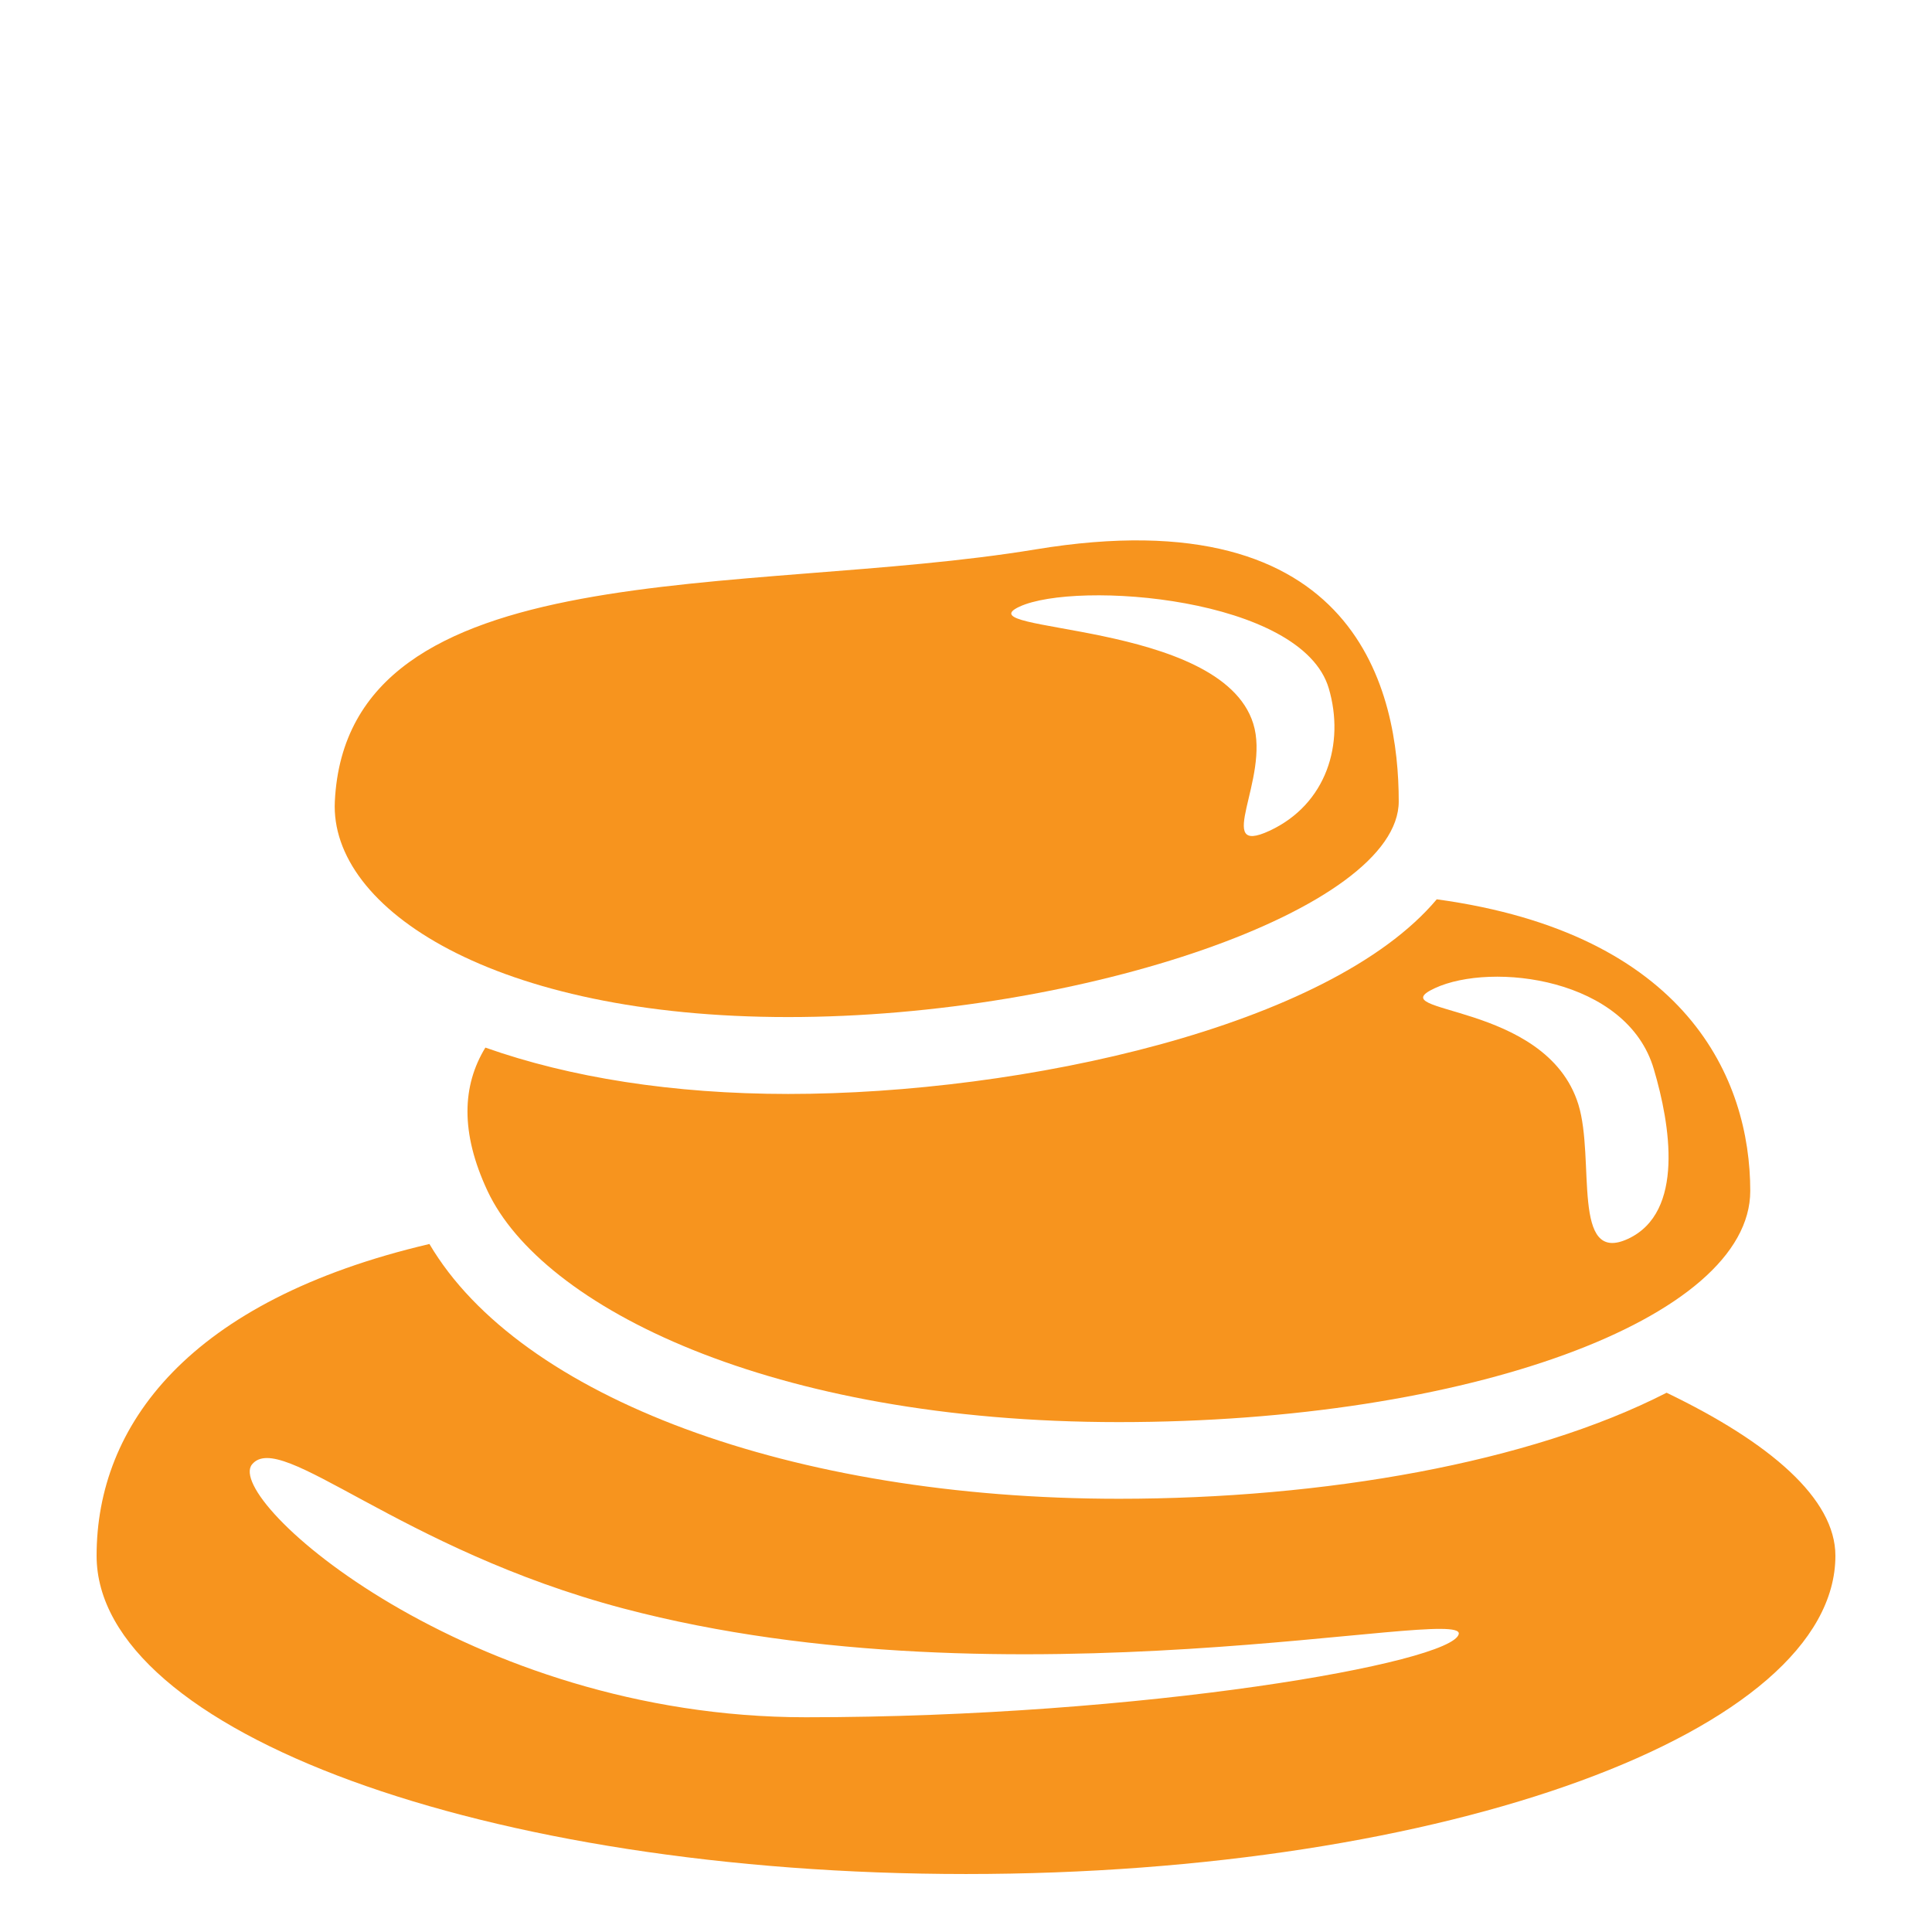 <?xml version="1.0" encoding="UTF-8"?> <!-- Generator: Adobe Illustrator 14.0.0, SVG Export Plug-In . SVG Version: 6.00 Build 43363) --> <svg xmlns="http://www.w3.org/2000/svg" xmlns:xlink="http://www.w3.org/1999/xlink" version="1.1" id="Capa_1" x="0px" y="0px" width="100px" height="100px" viewBox="0 0 100 100" xml:space="preserve"> <g> <g> <g> <path fill="#F7941E" d="M40.794,52.643c15.204,0,31.604-5.594,31.604-11.162c0-5.563-2.035-15.815-18.792-13.045 c-15.006,2.479-35.638,0-36.275,13.045C17.056,47.042,25.588,52.643,40.794,52.643z M52.765,31.402 c2.942-1.37,14.624-0.5,16.013,4.229c0.84,2.855-0.115,5.996-3.064,7.368c-2.949,1.37,0.041-2.705-0.846-5.545 C63.193,32.08,49.819,32.772,52.765,31.402z"></path> <path fill="#F7941E" d="M25.123,54.223c-1.199,1.963-1.308,4.389,0.111,7.42c2.808,5.982,14.633,11.965,32.679,11.965 c18.049,0,32.68-5.355,32.68-11.965c0-5.792-3.272-13.322-16.227-15.095C68.82,53.15,52.91,56.623,40.794,56.623 C34.822,56.621,29.492,55.77,25.123,54.223z M74.266,51.148c2.947-1.369,9.959-0.535,11.337,4.195 c0.845,2.854,1.608,7.406-1.333,8.777c-2.954,1.373-1.695-4.113-2.574-6.955C80.024,51.785,71.316,52.518,74.266,51.148z"></path> <path fill="#F7941E" d="M86.263,72.088c-7.08,3.626-17.737,5.488-28.353,5.488c-16.949,0-31.009-5.252-35.683-13.187 C9.729,67.32,5,73.8,5,80.524C5,89.618,25.148,96.999,50,96.999c24.853,0,45-7.375,45-16.475 C95,77.572,91.623,74.668,86.263,72.088z M41.706,88.885c-17.477,0-30.153-11.26-28.661-13.087 c1.492-1.826,7.592,4.382,19.22,7.456c20.082,5.304,43.573-0.166,43.239,1.325C75.168,86.071,59.181,88.885,41.706,88.885z"></path> </g> </g> </g> </svg> 
